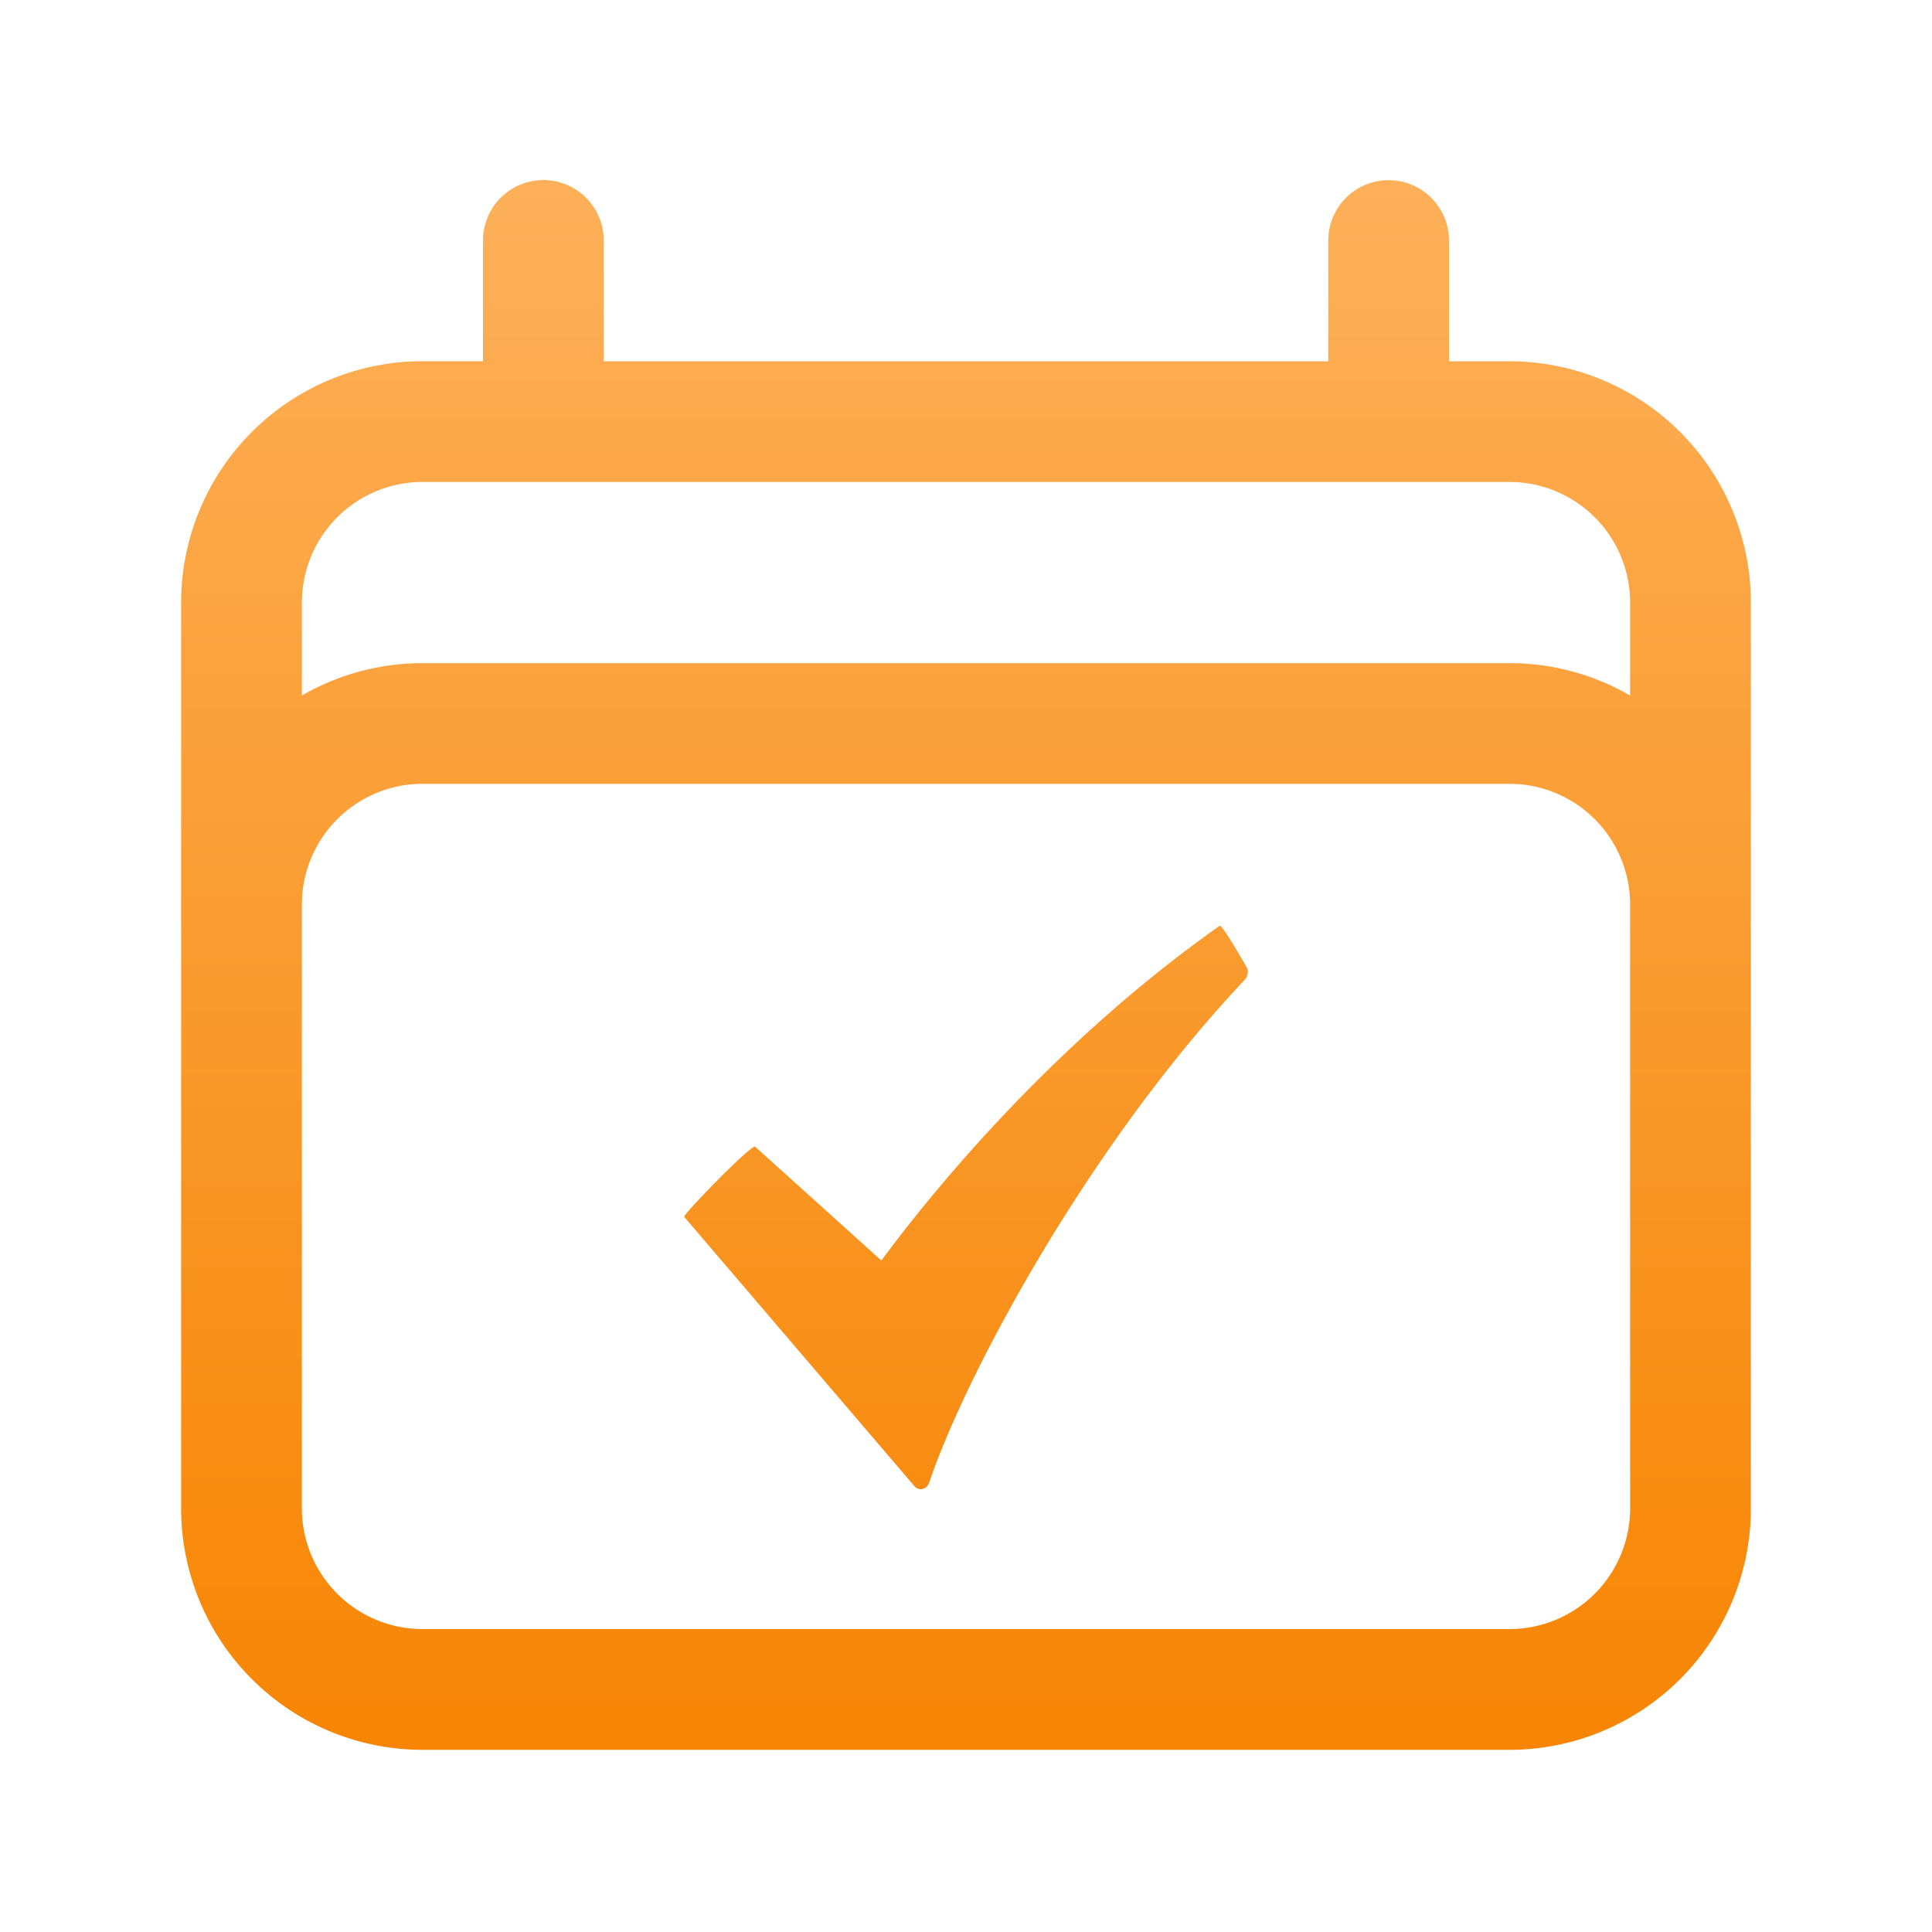 <svg xmlns="http://www.w3.org/2000/svg" width="24" height="24" fill="none"><path fill="url(#a)" fill-rule="evenodd" d="M7.5 2.987a.75.75 0 1 0-1.5 0v1.5h-.75a3 3 0 0 0-3 3v11.25a3 3 0 0 0 3 3h13.5a3 3 0 0 0 3-3V7.488a3 3 0 0 0-3-3H18v-1.5a.75.75 0 0 0-1.5 0v1.5h-9v-1.5zm-3.75 4.5a1.5 1.5 0 0 1 1.5-1.5h13.5a1.5 1.5 0 0 1 1.5 1.5V8.64a2.986 2.986 0 0 0-1.5-.402H5.25a2.99 2.99 0 0 0-1.5.402V7.487zm15 2.25a1.5 1.5 0 0 1 1.5 1.5v7.5a1.5 1.5 0 0 1-1.5 1.5H5.25a1.5 1.5 0 0 1-1.5-1.5v-7.5a1.5 1.5 0 0 1 1.5-1.5h13.5zm-7.801 5.921c.61-.826 2.115-2.686 4.203-4.158.027-.02.303.46.336.518a.399.399 0 0 0 .003.005c.02.051.007.11-.028.148-1.94 2.056-3.46 4.89-3.92 6.244a.12.12 0 0 1-.083.082c-.007.002-.016.002-.022.002a.1.1 0 0 1-.081-.04L8.5 15.117c-.022-.027.839-.907.88-.873l1.569 1.415z" clip-rule="evenodd"/><defs><linearGradient id="a" x1="12" x2="12" y1="2.237" y2="21.738" gradientUnits="userSpaceOnUse"><stop stop-color="#FDB059"/><stop offset="1" stop-color="#F78503"/></linearGradient></defs></svg>